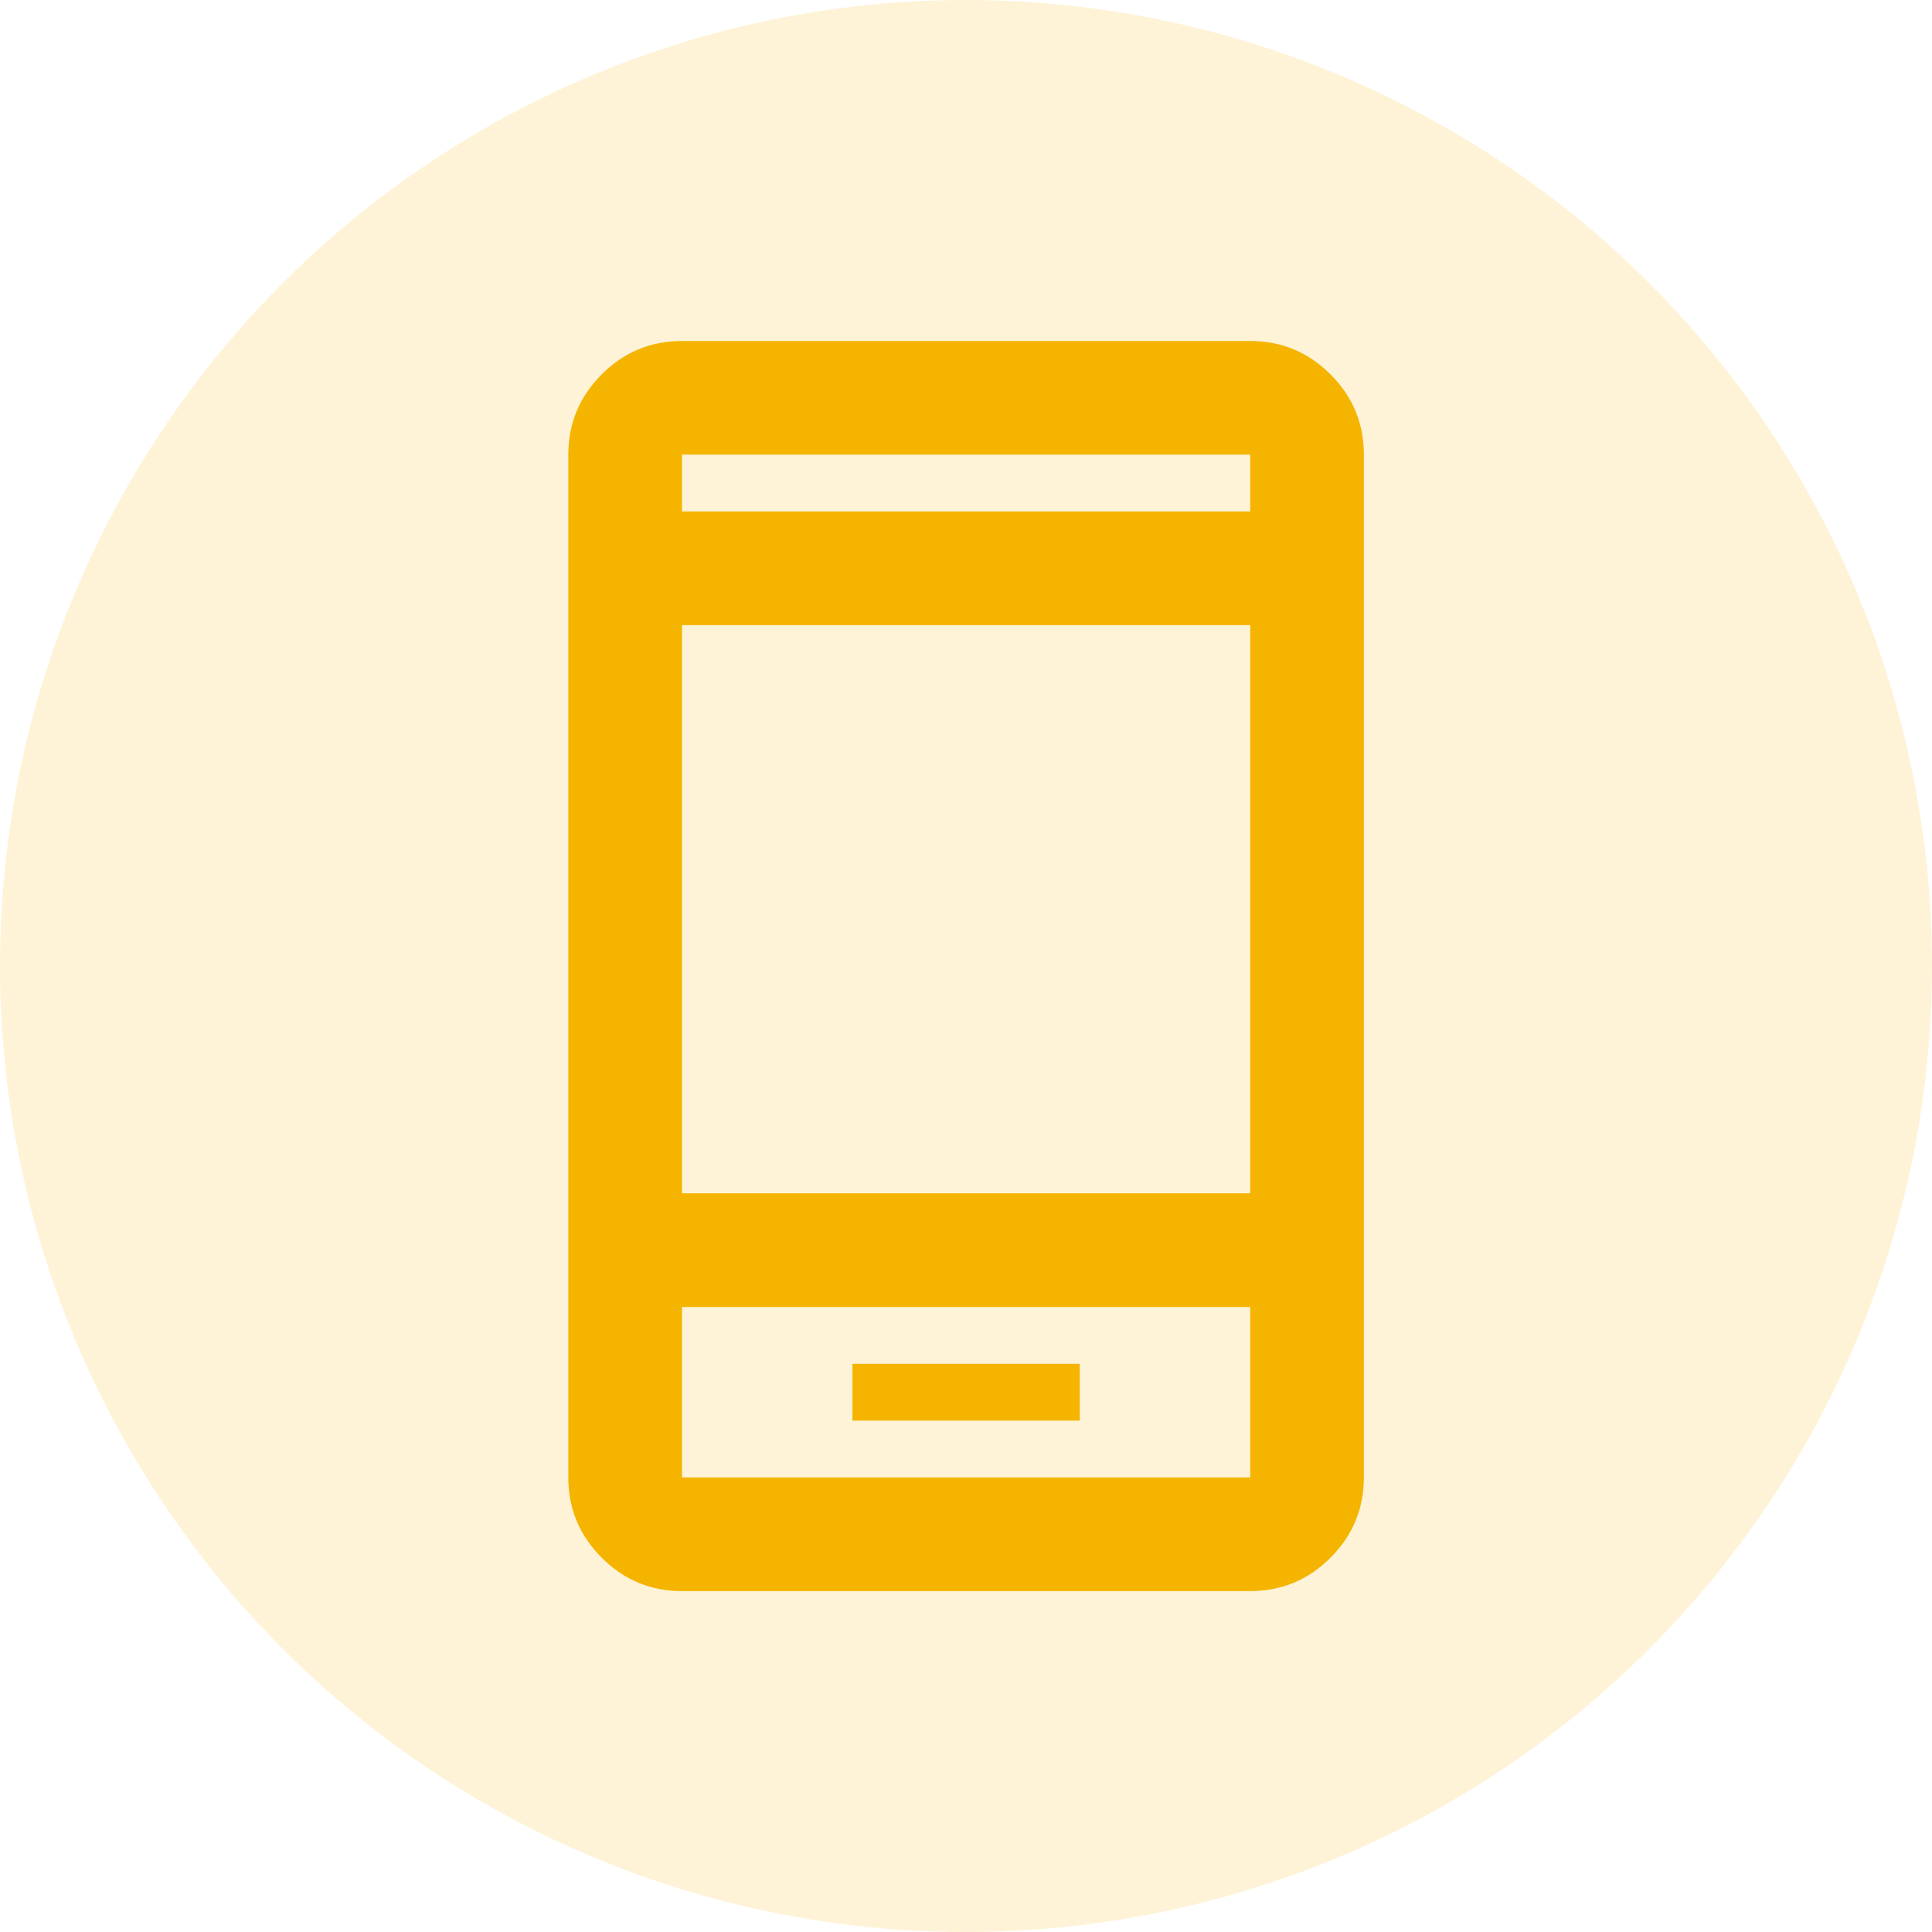 <svg width="44" height="44" viewBox="0 0 44 44" fill="none" xmlns="http://www.w3.org/2000/svg">
<circle cx="22" cy="22" r="22" fill="#F4B400" fill-opacity="0.16"/>
<mask id="mask0_1083_6307" style="mask-type:alpha" maskUnits="userSpaceOnUse" x="6" y="6" width="32" height="32">
<rect x="6.471" y="6.471" width="31.059" height="31.059" fill="#D9D9D9"/>
</mask>
<g mask="url(#mask0_1083_6307)">
<path d="M19.414 32.354H24.59V31.06H19.414V32.354ZM15.532 36.236C14.82 36.236 14.21 35.983 13.704 35.476C13.197 34.969 12.943 34.36 12.943 33.648V10.354C12.943 9.642 13.197 9.033 13.704 8.526C14.21 8.019 14.82 7.766 15.532 7.766H28.473C29.184 7.766 29.794 8.019 30.301 8.526C30.808 9.033 31.061 9.642 31.061 10.354V33.648C31.061 34.36 30.808 34.969 30.301 35.476C29.794 35.983 29.184 36.236 28.473 36.236H15.532ZM15.532 29.766V33.648H28.473V29.766H15.532ZM15.532 27.177H28.473V14.236H15.532V27.177ZM15.532 11.648H28.473V10.354H15.532V11.648Z" fill="#F4B400"/>
</g>
</svg>

